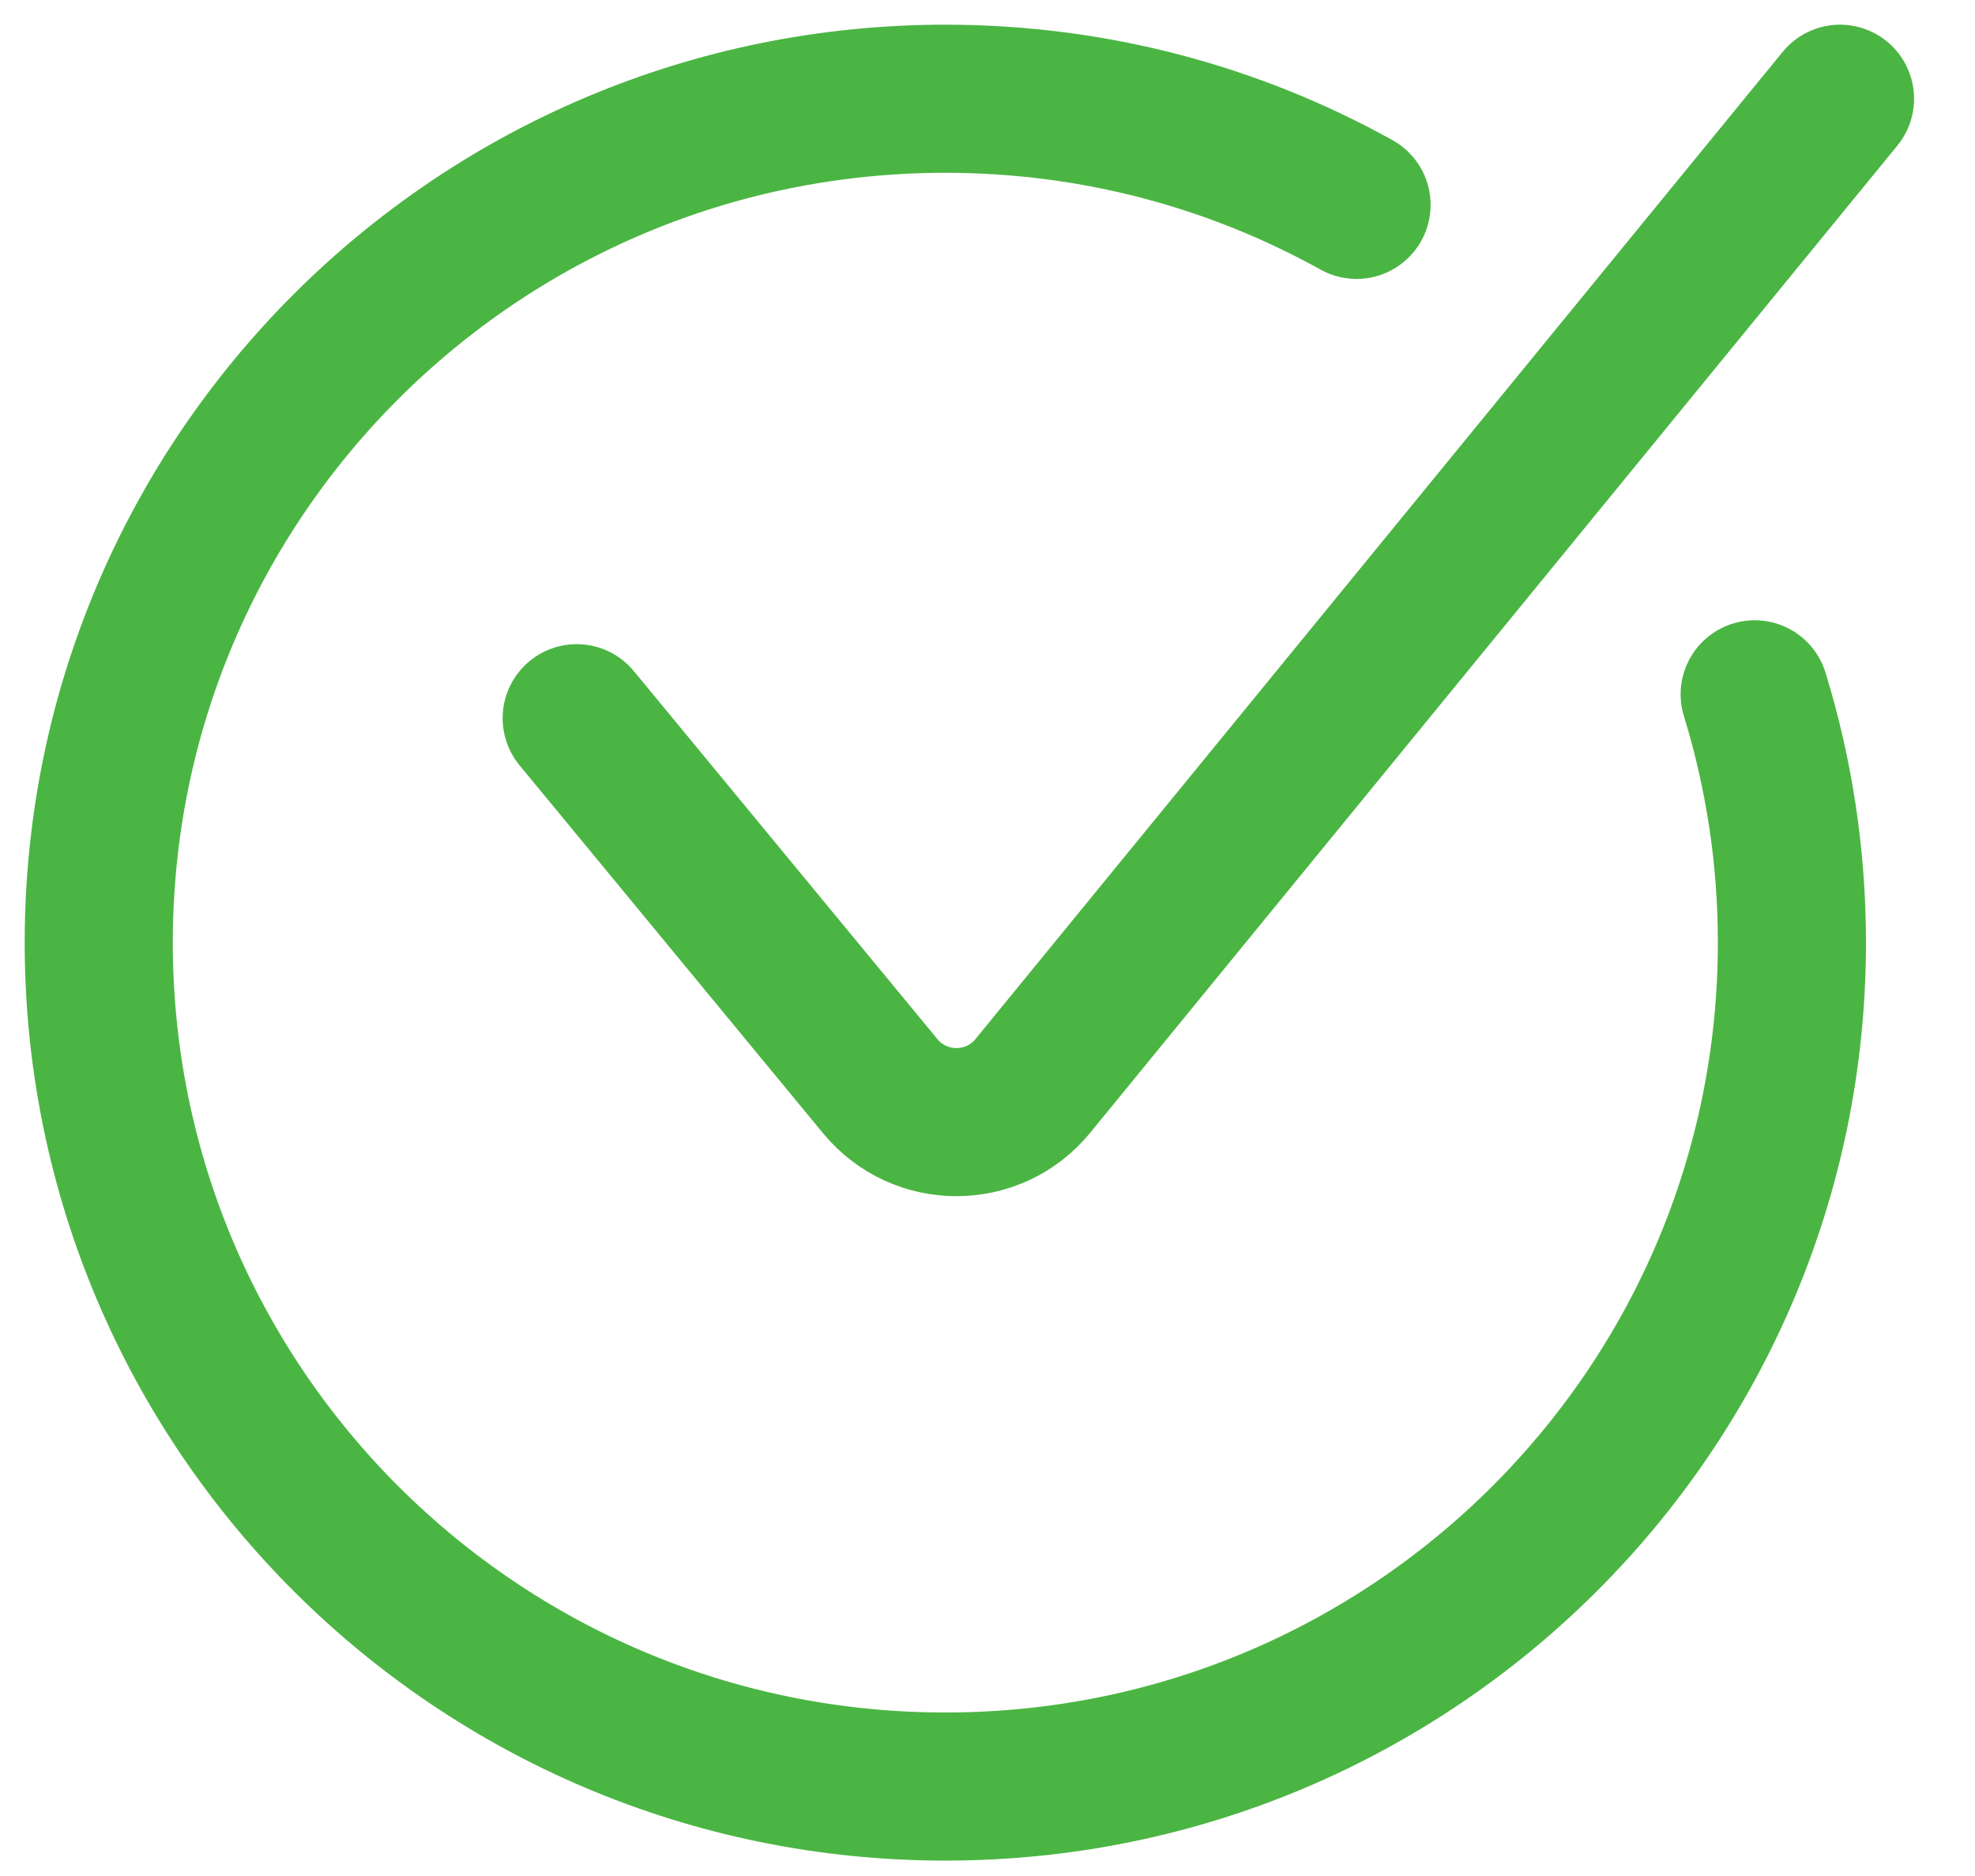 <svg width="20" height="19" viewBox="0 0 20 19" fill="none" xmlns="http://www.w3.org/2000/svg">
<g id="Group 1000010121">
<path id="Vector 546" d="M5.84 7.274L8.914 11.001C9.315 11.487 10.06 11.486 10.459 10.998L18.633 1" stroke="#4BB543" stroke-width="1.5" stroke-linecap="round" stroke-linejoin="round"/>
<path id="Ellipse 2229" d="M13.737 2.075C12.504 1.39 11.084 1 9.573 1C4.838 1 1 4.827 1 9.547C1 14.267 4.838 18.094 9.573 18.094C14.307 18.094 18.146 14.267 18.146 9.547C18.146 8.672 18.014 7.827 17.769 7.032" stroke="#4BB543" stroke-width="1.5" stroke-linecap="round"/>
</g>
</svg>
